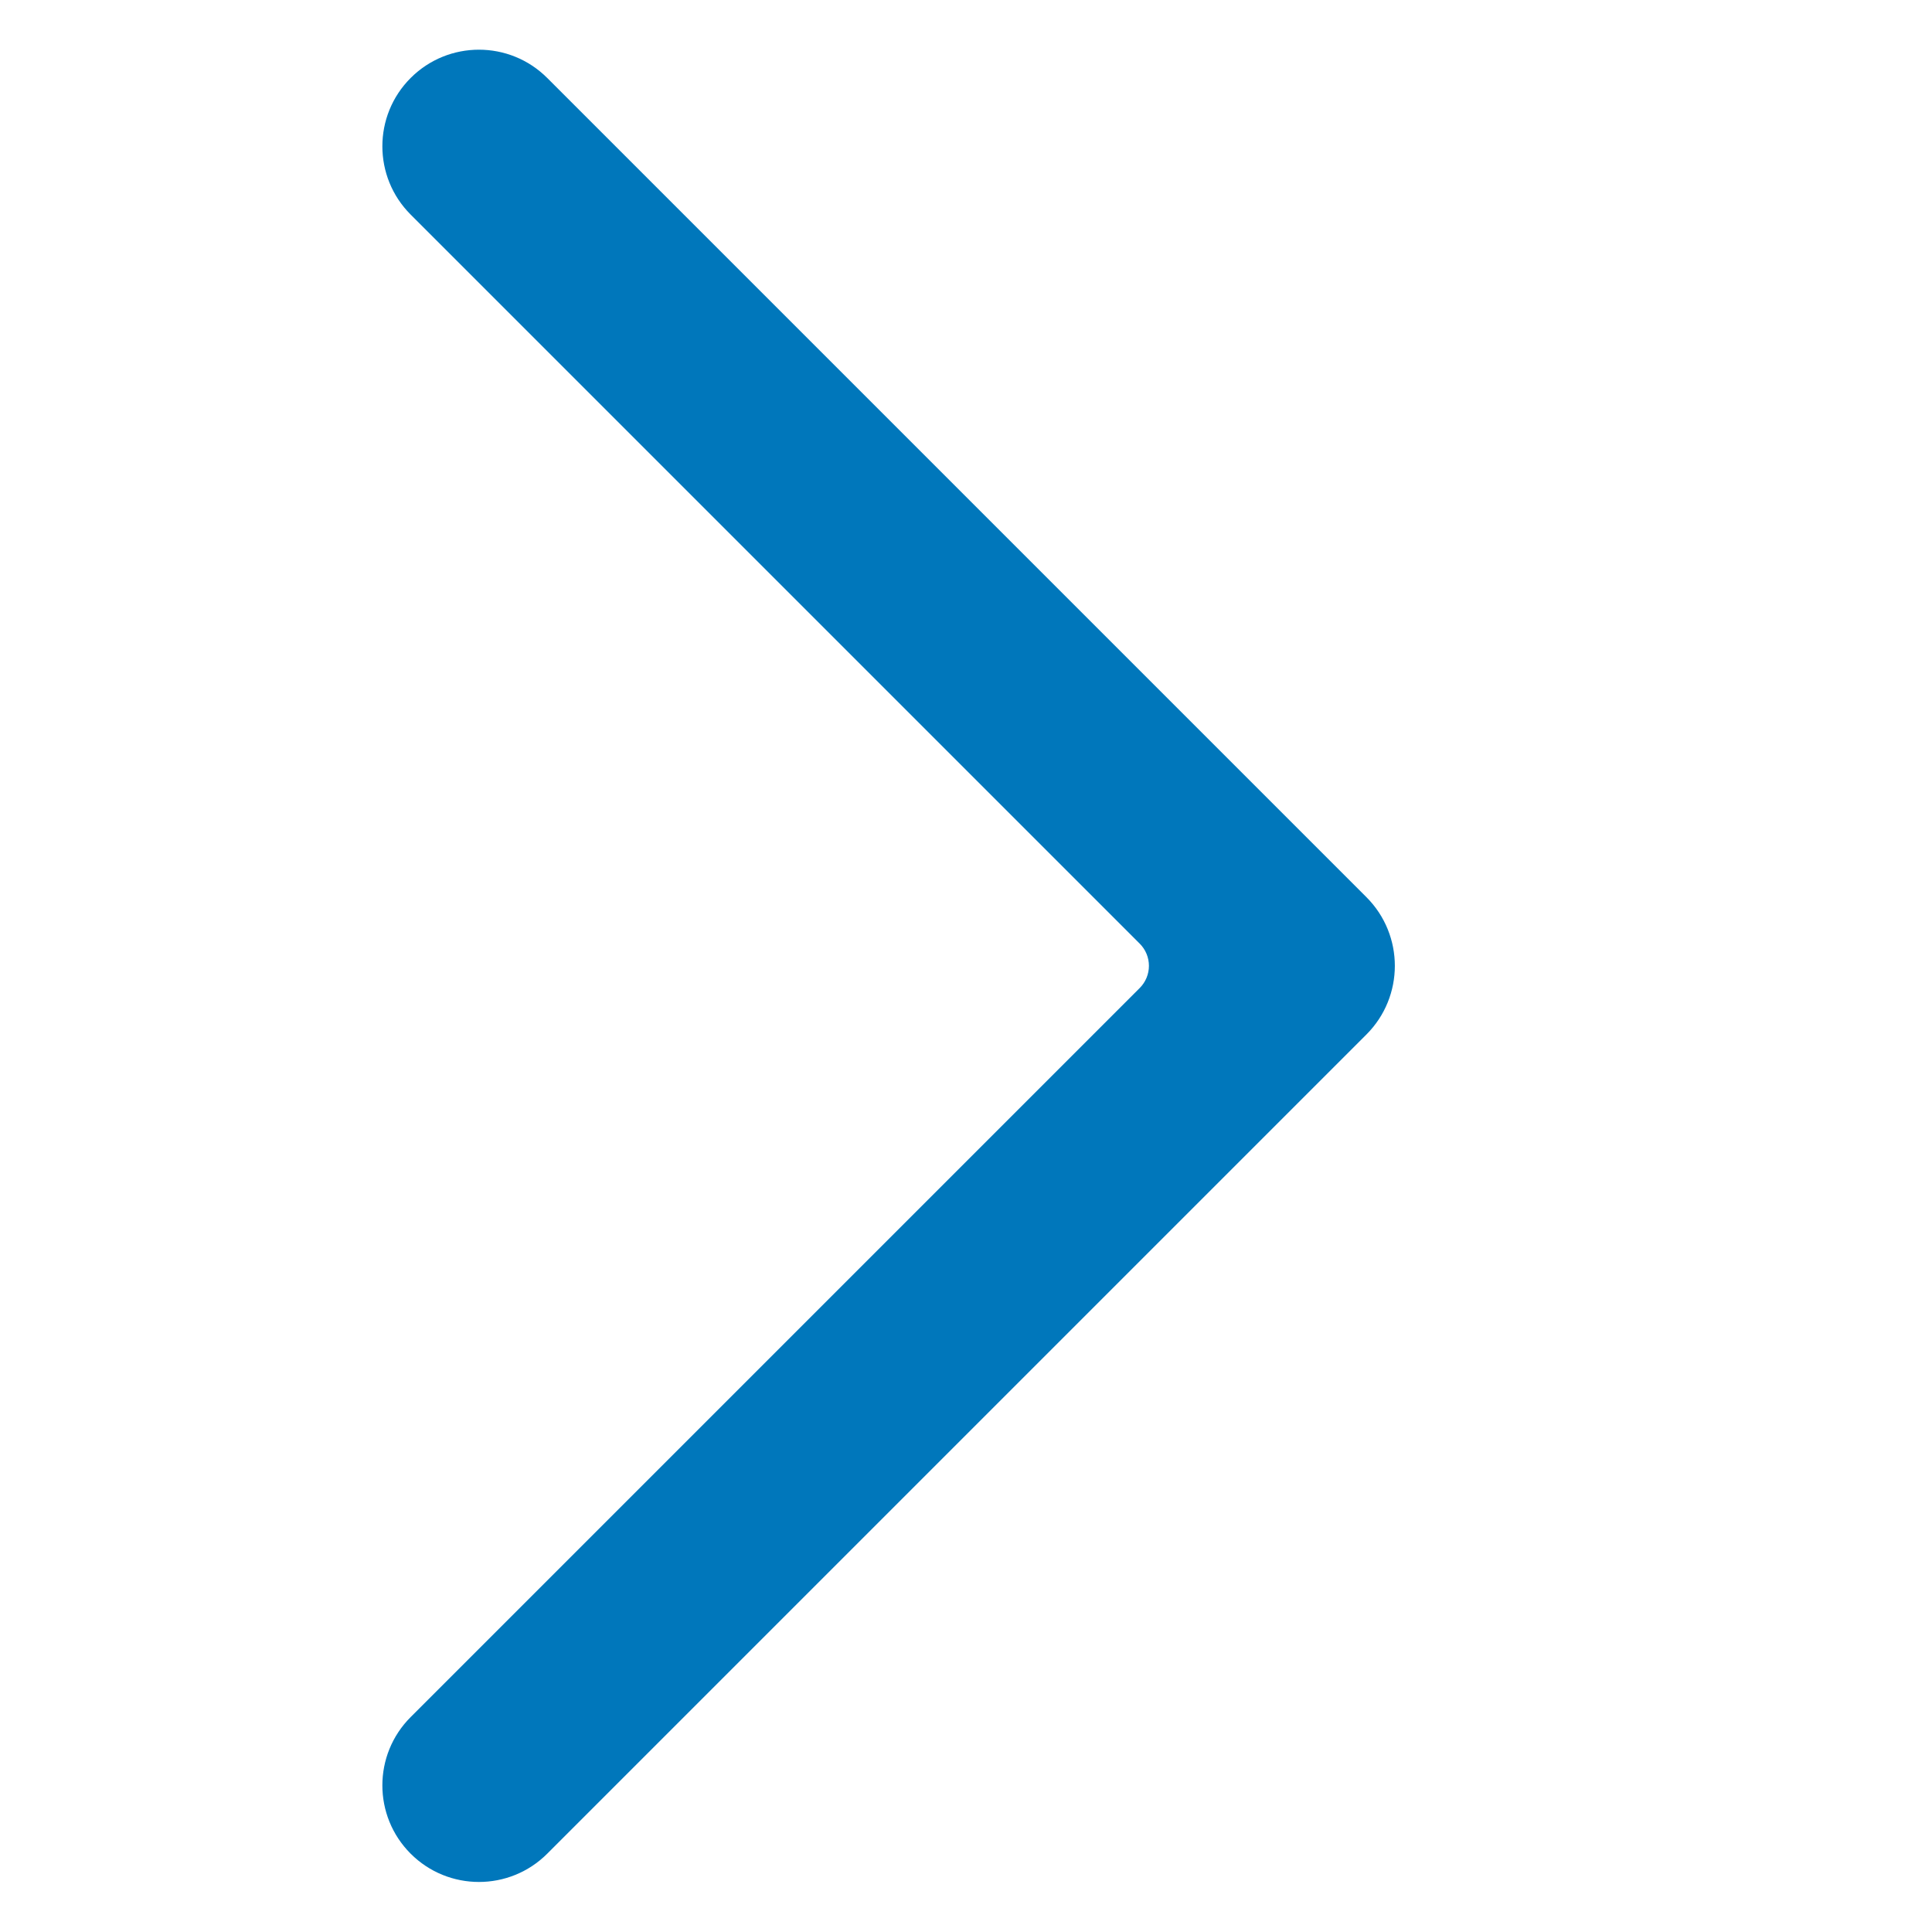 <?xml version="1.0" encoding="UTF-8" standalone="no"?>
<!DOCTYPE svg PUBLIC "-//W3C//DTD SVG 1.1//EN" "http://www.w3.org/Graphics/SVG/1.1/DTD/svg11.dtd">
<svg width="100%" height="100%" viewBox="0 0 100 100" version="1.1" xmlns="http://www.w3.org/2000/svg" xmlns:xlink="http://www.w3.org/1999/xlink" xml:space="preserve" xmlns:serif="http://www.serif.com/" style="fill-rule:evenodd;clip-rule:evenodd;stroke-linejoin:round;stroke-miterlimit:2;">
    <g transform="matrix(0.707,0.707,-0.707,0.707,46.454,-10.357)">
        <path d="M57.329,23C60.106,23 62.358,25.252 62.358,28.029L62.358,88C62.358,90.761 60.119,93 57.358,93C57.358,93 57.358,93 57.358,93C54.597,93 52.358,90.761 52.358,88C52.358,75.311 52.358,42.321 52.358,34.623C52.358,34.192 52.187,33.78 51.883,33.475C51.578,33.171 51.166,33 50.735,33L-2.642,33C-5.403,33 -7.642,30.761 -7.642,28C-7.642,28 -7.642,28 -7.642,28C-7.642,25.239 -5.403,23 -2.642,23L57.329,23Z" style="fill:rgb(0,119,187);"/>
    </g>
</svg>
